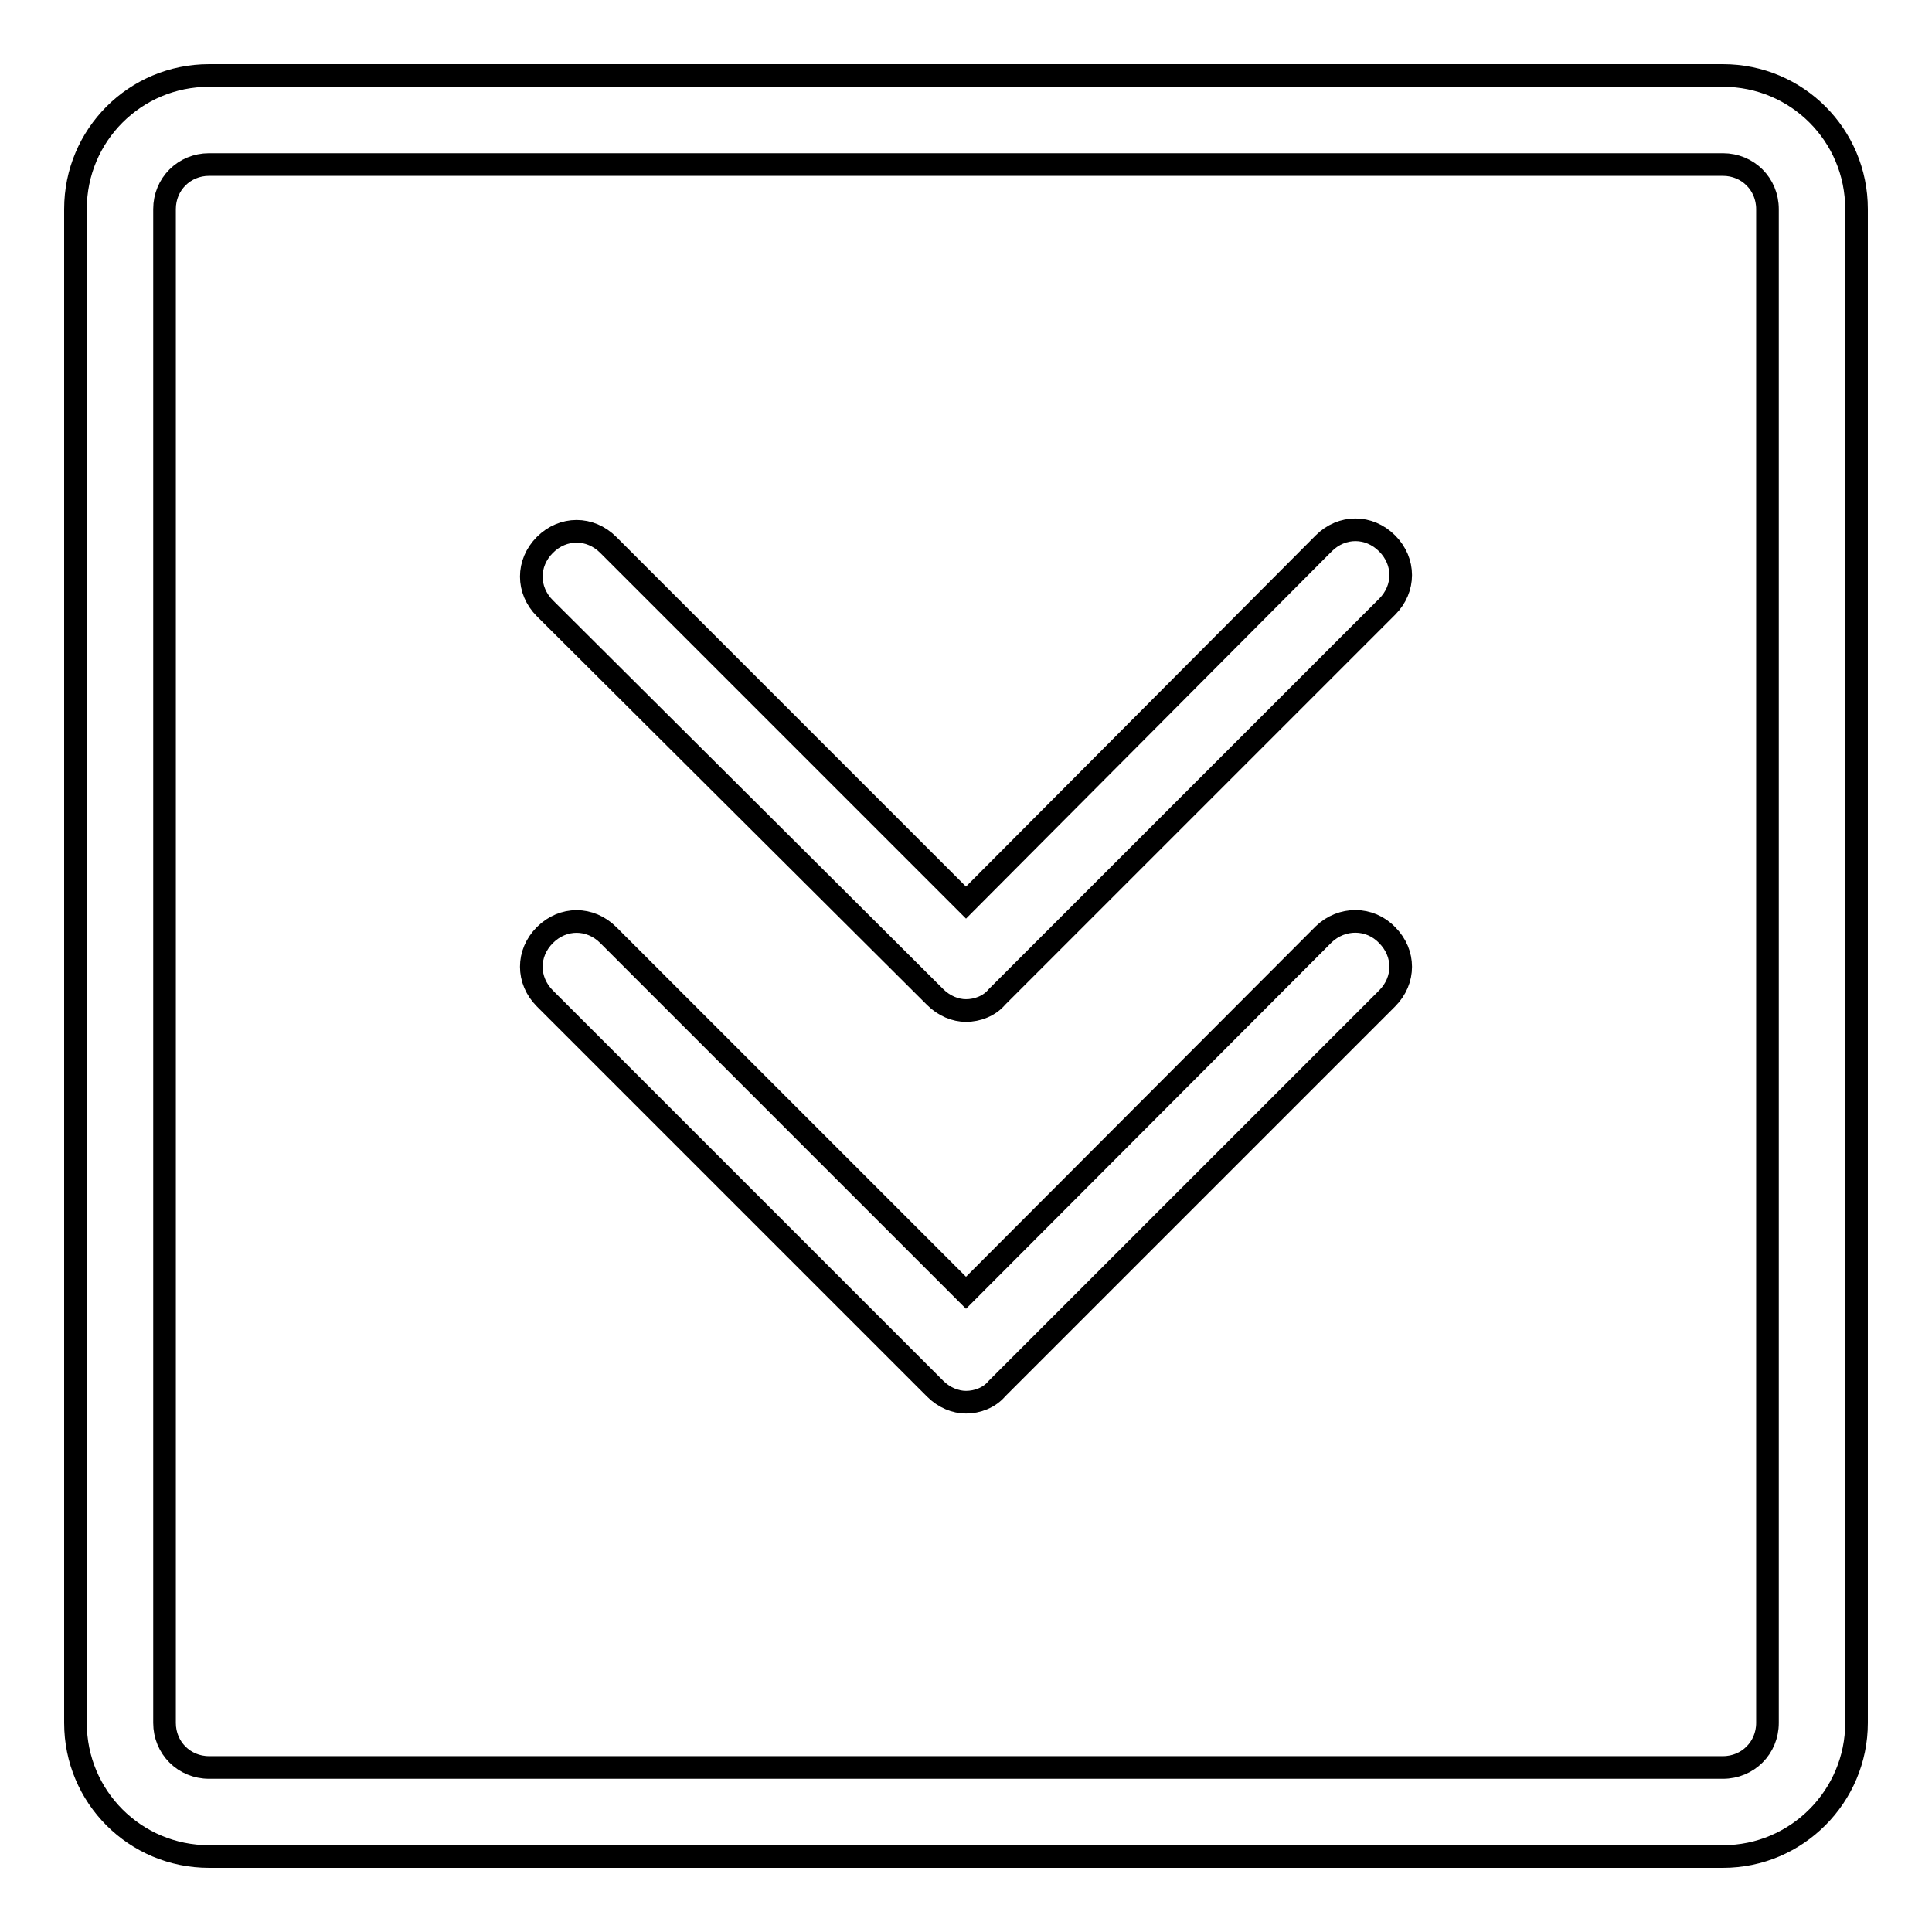 <?xml version="1.0" encoding="utf-8"?>
<!-- Svg Vector Icons : http://www.onlinewebfonts.com/icon -->
<!DOCTYPE svg PUBLIC "-//W3C//DTD SVG 1.1//EN" "http://www.w3.org/Graphics/SVG/1.1/DTD/svg11.dtd">
<svg version="1.1" xmlns="http://www.w3.org/2000/svg" xmlns:xlink="http://www.w3.org/1999/xlink" x="0px" y="0px" viewBox="0 0 256 256" enable-background="new 0 0 256 256" xml:space="preserve">
<g> <path stroke-width="3" fill-opacity="0" stroke="#000000"  d="M228.3,246H27.7c-9.8,0-17.7-7.9-17.7-17.7V27.7C10,17.9,17.9,10,27.7,10h200.6c9.8,0,17.7,7.9,17.7,17.7 v200.6C246,238,238.1,246,228.3,246z M27.7,21.8c-3.3,0-5.9,2.6-5.9,5.9v200.6c0,3.3,2.6,5.9,5.9,5.9h200.6c3.3,0,5.9-2.6,5.9-5.9 V27.7c0-3.3-2.6-5.9-5.9-5.9H27.7z M123.9,132.1c1.2,1.2,2.7,1.8,4.1,1.8c1.5,0,3.1-0.6,4.1-1.8l51.7-51.7c2.4-2.4,2.4-6,0-8.4 c-2.4-2.4-6-2.4-8.4,0L128,119.6L80.6,72.2c-2.4-2.4-6-2.4-8.4,0s-2.4,6,0,8.4L123.9,132.1z M175.4,123.8L128,171.3l-47.4-47.4 c-2.4-2.4-6-2.4-8.4,0c-2.4,2.4-2.4,6,0,8.4l51.7,51.7c1.2,1.2,2.7,1.8,4.1,1.8c1.5,0,3.1-0.6,4.1-1.8l51.7-51.7 c2.4-2.4,2.4-6,0-8.4C181.5,121.5,177.8,121.5,175.4,123.8z"/></g>
</svg>